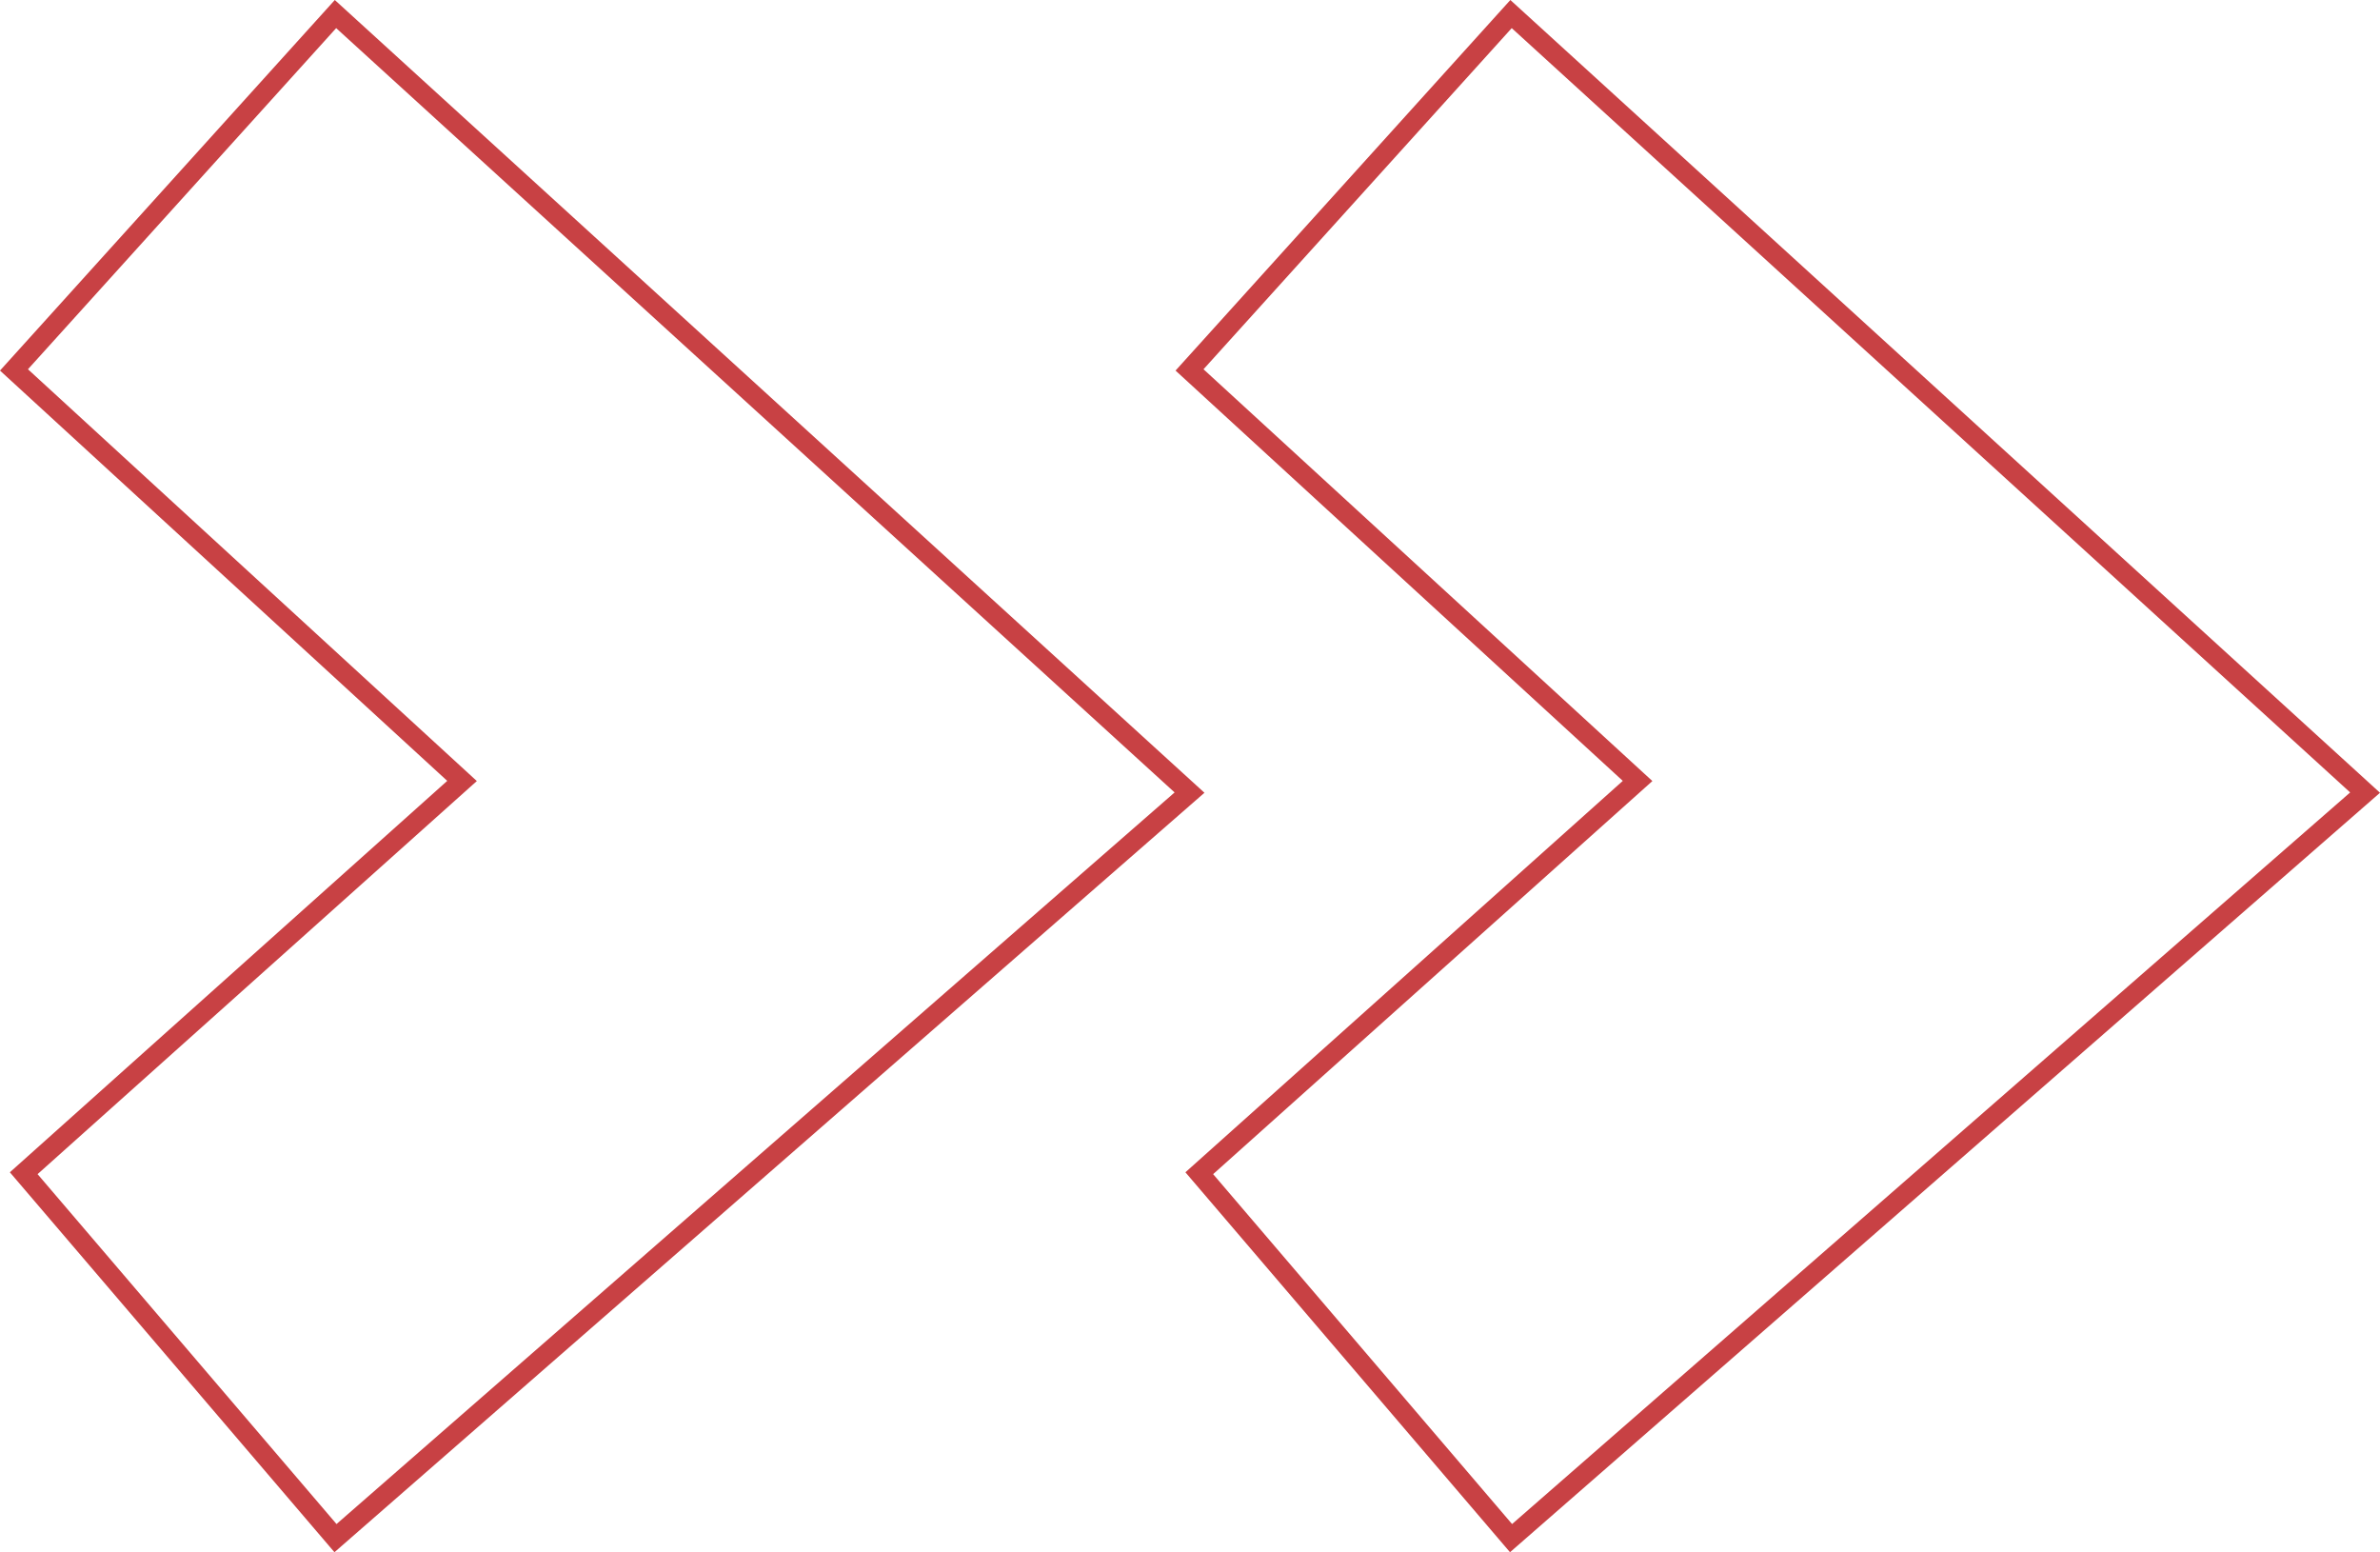 <svg xmlns="http://www.w3.org/2000/svg" width="239.583" height="156.232" viewBox="0 0 239.583 156.232">
  <g id="Groupe_833" data-name="Groupe 833" transform="translate(1.407 1.416)">
    <g id="Groupe_831" data-name="Groupe 831">
      <path id="Tracé_981" data-name="Tracé 981" d="M2998.577,1601.457l32.365-35.816L3116.914,1644l-85.972,75.037-31.384-36.729,44.123-39.48Z" transform="translate(-2998.577 -1565.641)" fill="none" stroke="#c84144" stroke-width="2"/>
      <path id="Tracé_982" data-name="Tracé 982" d="M2998.577,1601.457l32.365-35.816L3116.914,1644l-85.972,75.037-31.384-36.729,44.123-39.48Z" transform="translate(-2880.24 -1565.641)" fill="none" stroke="#c84144" stroke-width="2"/>
    </g>
  </g>
</svg>
